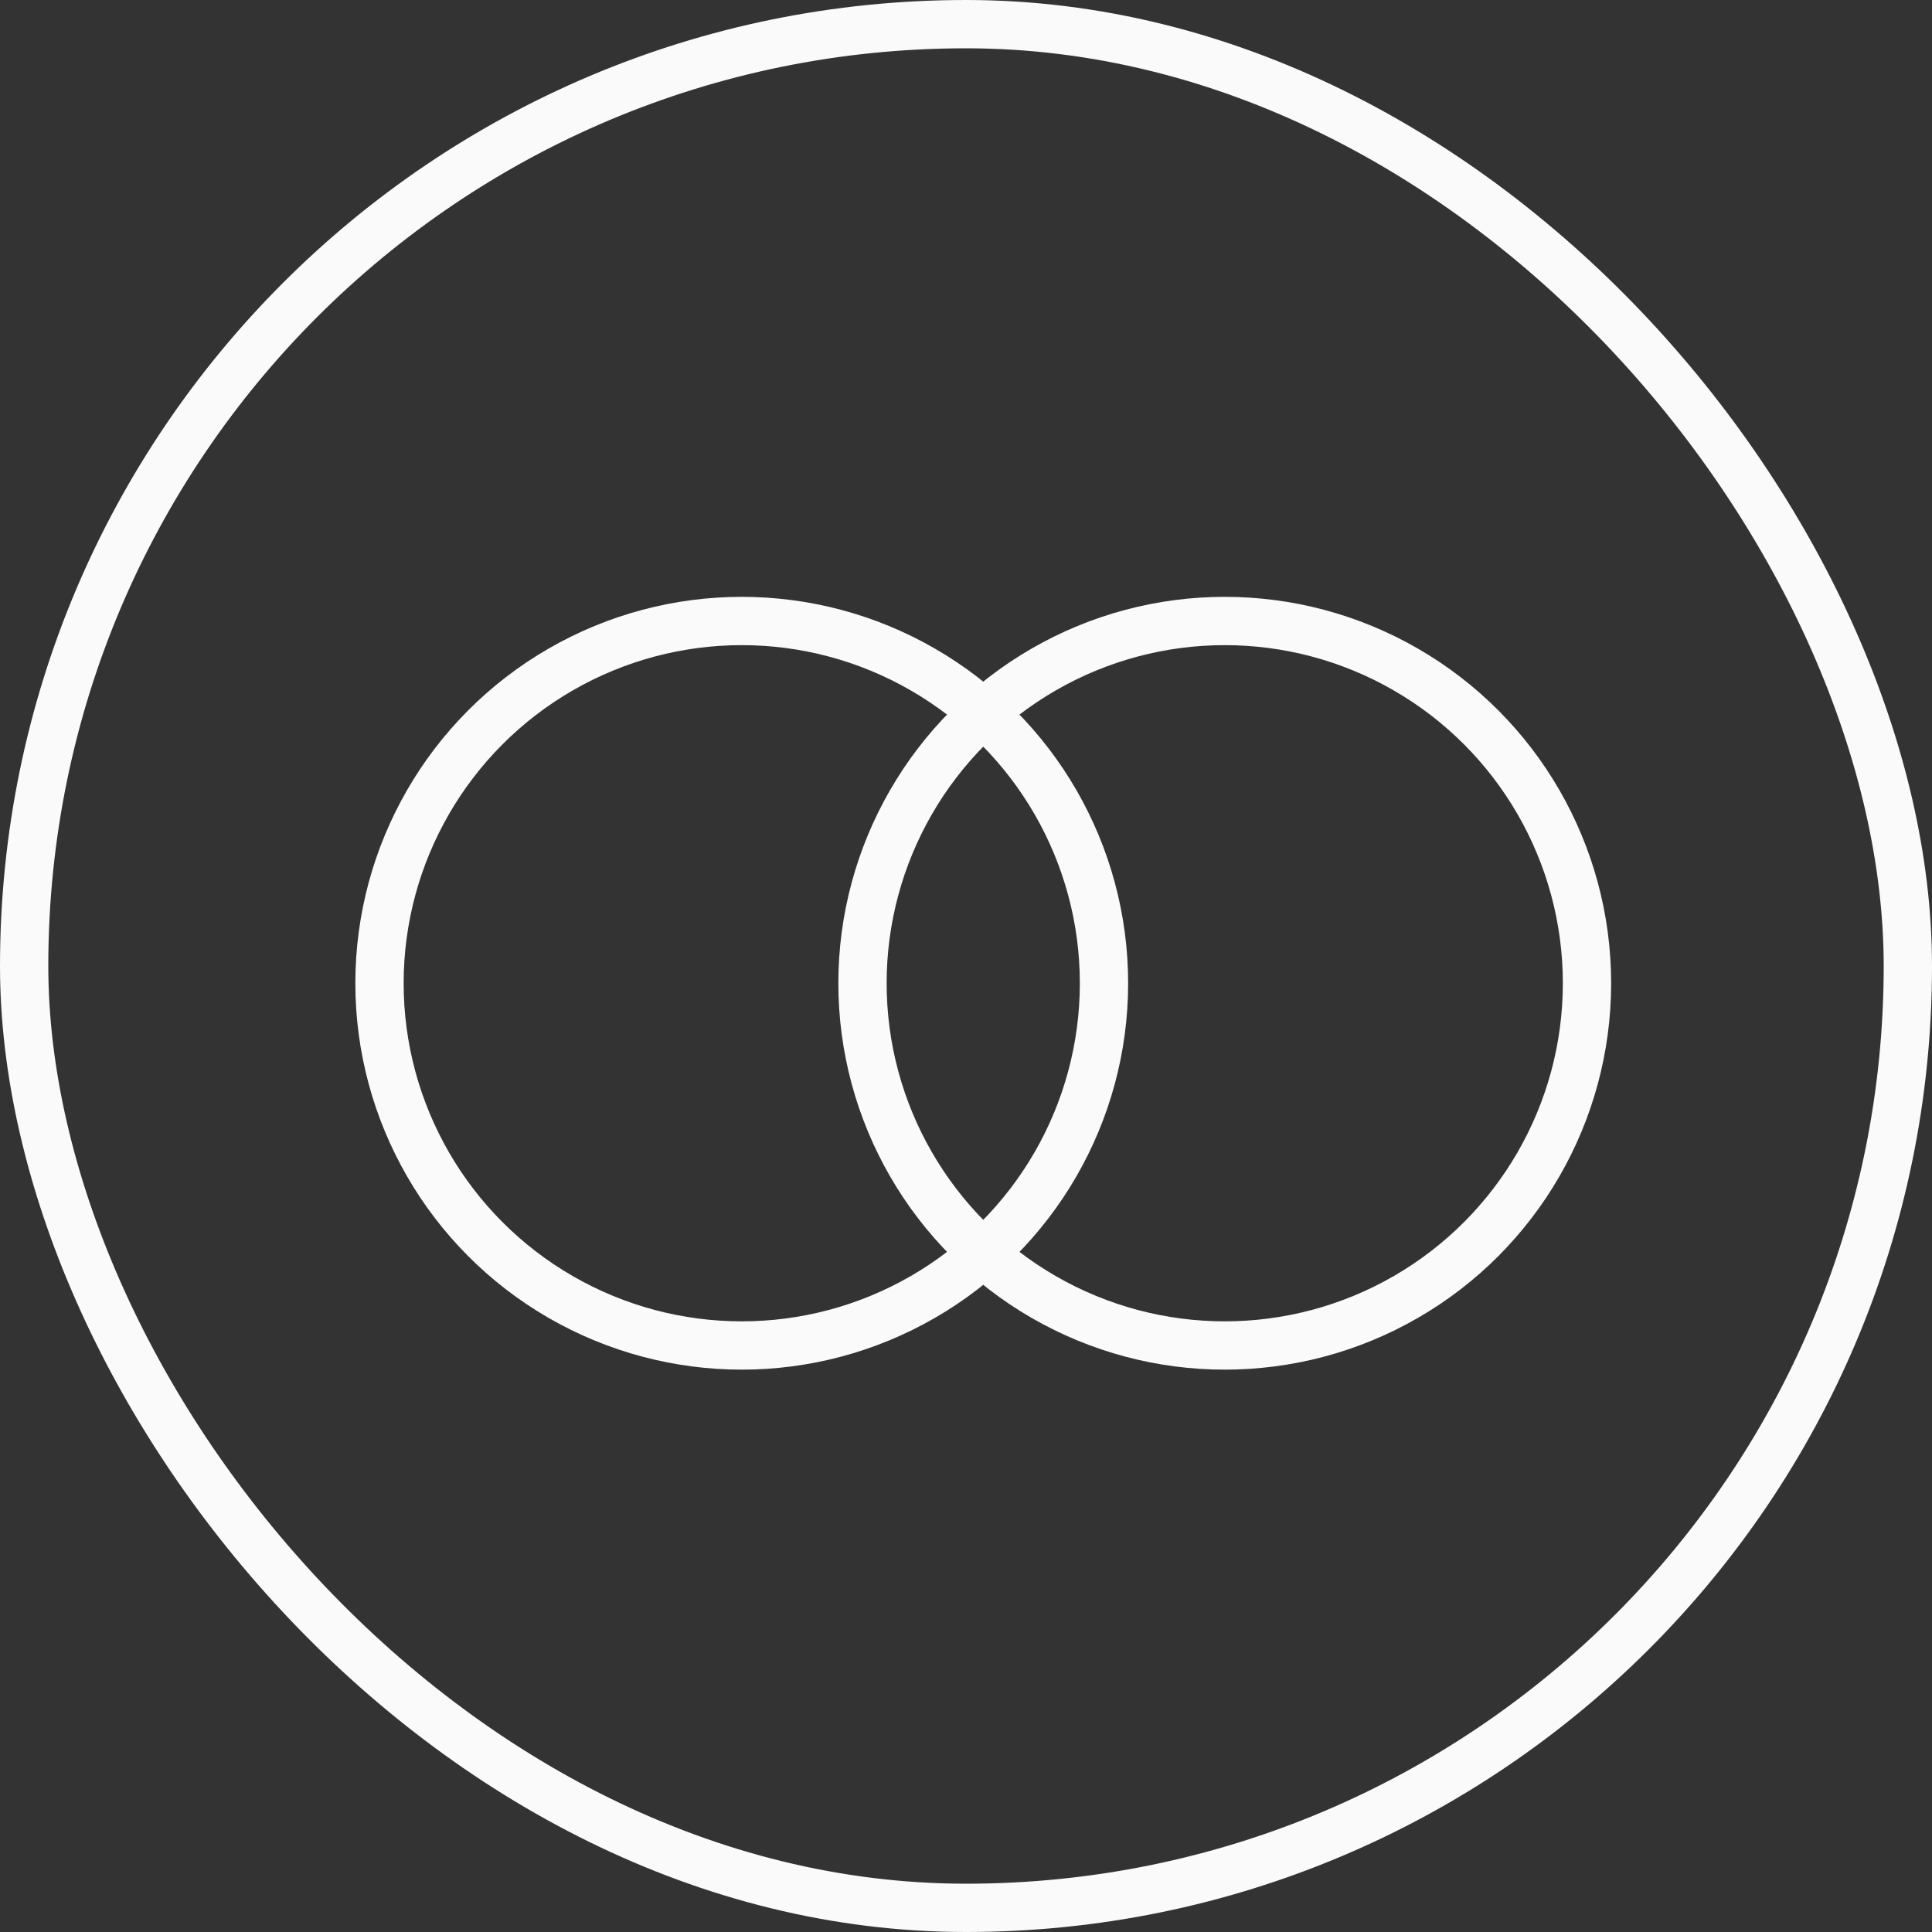 <svg width="40" height="40" viewBox="0 0 40 40" fill="none" xmlns="http://www.w3.org/2000/svg">
<rect x="0" y="0" width="40" height="40" fill="#333333" stroke="none"/>
<rect x="0.5" y="0.5" width="39" height="39" rx="19.5" stroke="#FAFAFA"/>
<circle cx="15.357" cy="20.357" r="7.5" stroke="#FAFAFA"/>
<circle cx="25.357" cy="20.357" r="7.5" stroke="#FAFAFA"/>
</svg>
